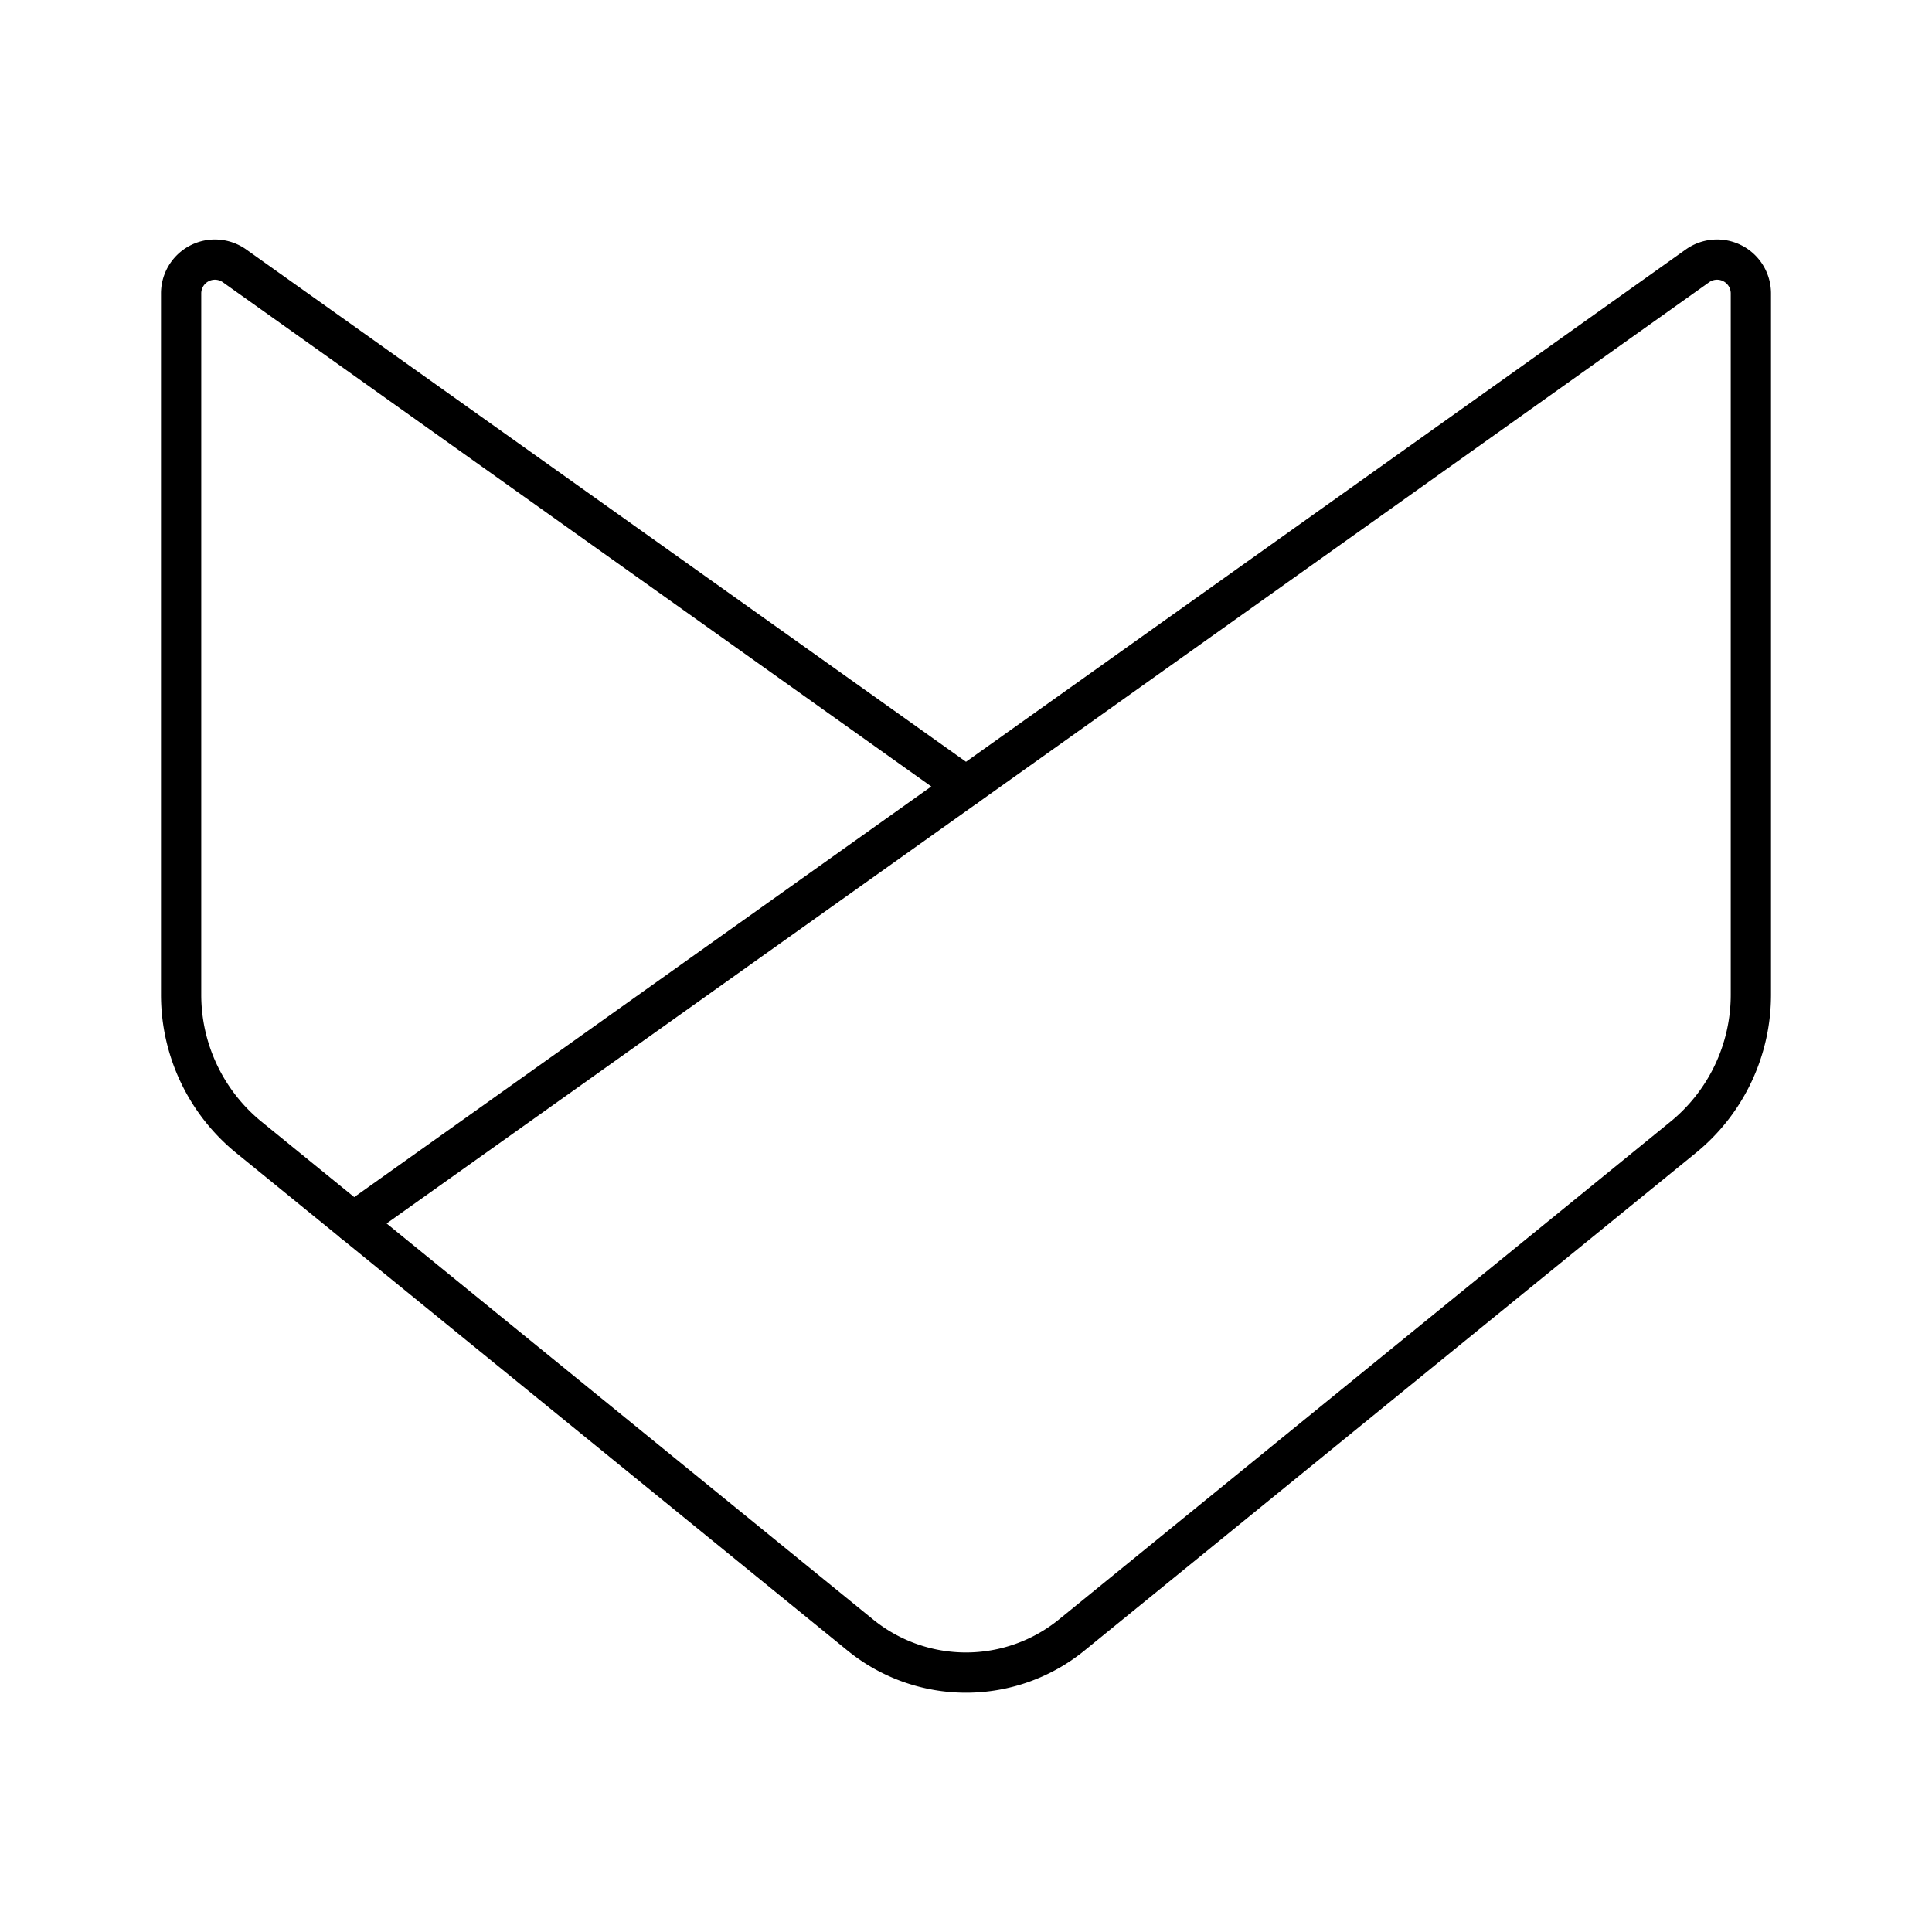 <?xml version="1.0" encoding="utf-8"?><!-- Uploaded to: SVG Repo, www.svgrepo.com, Generator: SVG Repo Mixer Tools -->
<svg width="800px" height="800px" viewBox="0 0 48 48" xmlns="http://www.w3.org/2000/svg"><defs><style>.a{fill:none;stroke:#000000;stroke-linecap:round;stroke-linejoin:round;}</style></defs><path class="a" d="M24,19.54,5.82,6.6a.84.84,0,0,0-1.32.69V24.7a4.57,4.57,0,0,0,1.7,3.57L21.36,40.61a4.16,4.16,0,0,0,5.28,0L41.8,28.27a4.57,4.57,0,0,0,1.7-3.57V7.29a.84.84,0,0,0-1.32-.69Z"/><line class="a" x1="8.78" y1="30.37" x2="24" y2="19.54"/></svg>